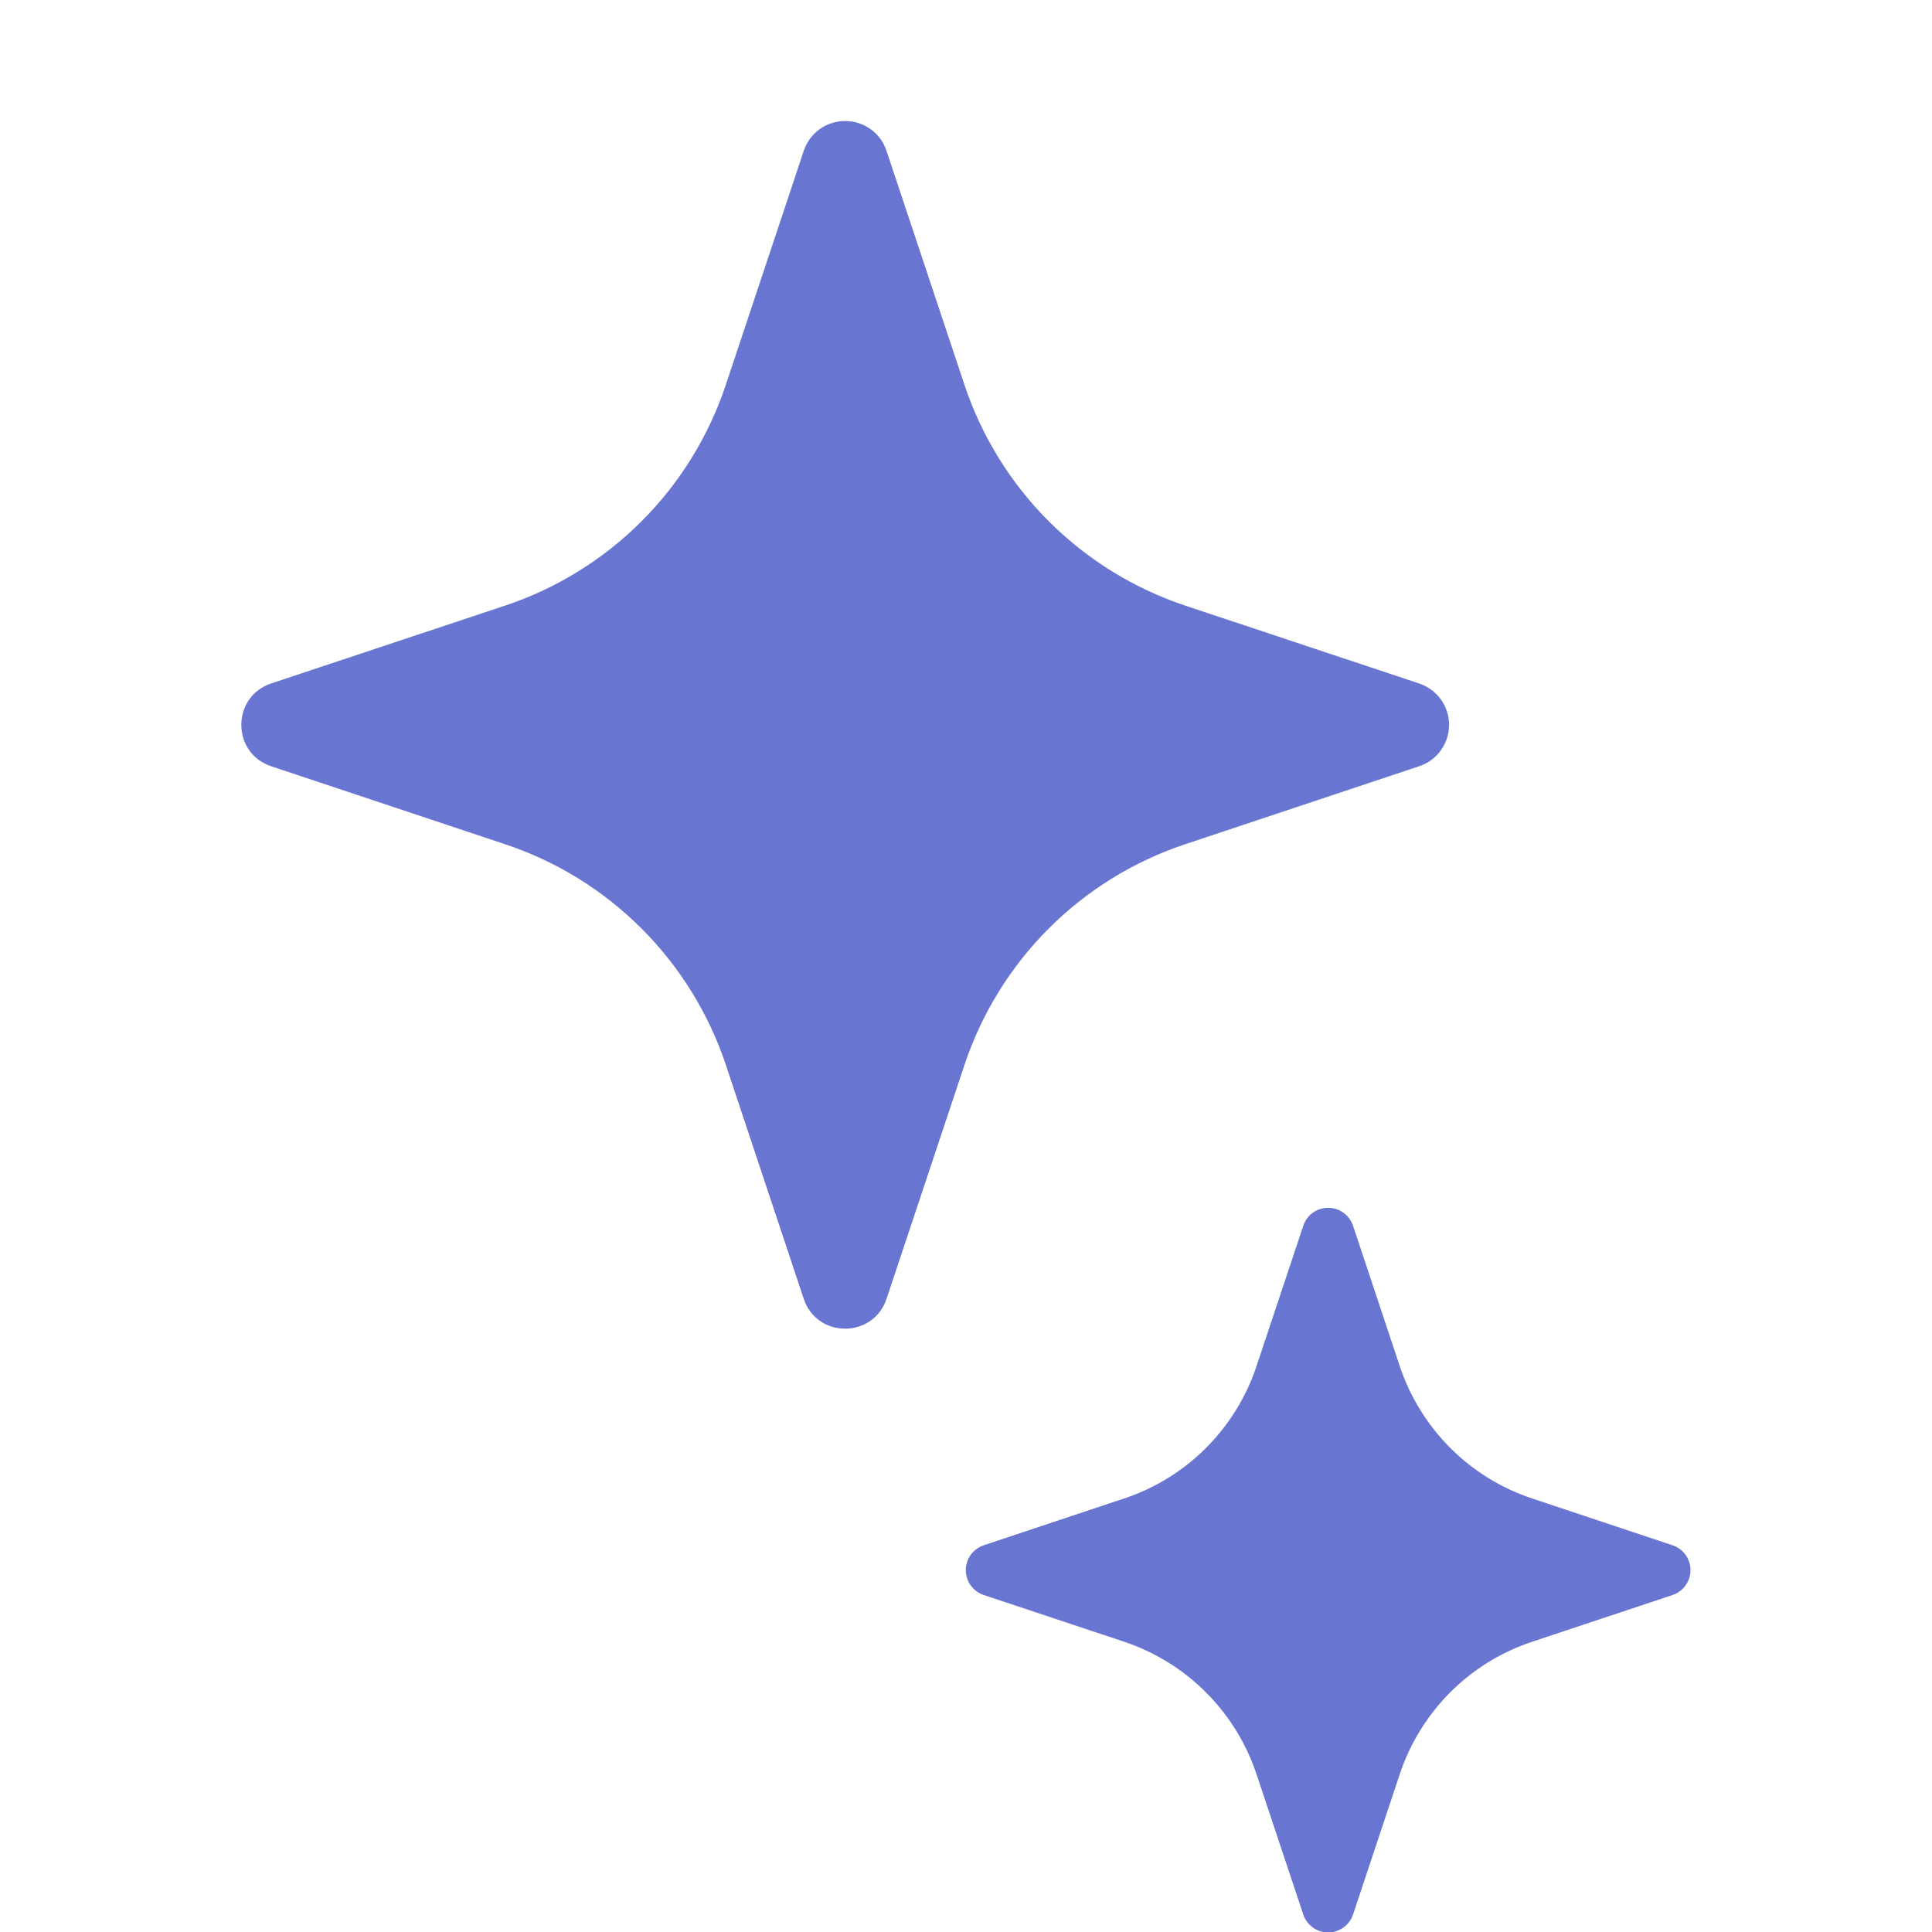 <svg width="24" height="24" viewBox="0 0 24 24" fill="none" xmlns="http://www.w3.org/2000/svg">
<g clip-path="url(#clip0_10521_5946)">
<path d="M11.013 16.134C10.848 16.629 10.149 16.629 9.984 16.134L9.017 13.229C8.804 12.59 8.445 12.01 7.969 11.534C7.493 11.058 6.912 10.699 6.273 10.487L3.369 9.519C2.874 9.354 2.874 8.655 3.369 8.49L6.275 7.523C6.914 7.31 7.494 6.951 7.97 6.475C8.446 5.999 8.804 5.418 9.017 4.779L9.984 1.875C10.02 1.767 10.089 1.672 10.181 1.605C10.274 1.539 10.385 1.503 10.499 1.503C10.613 1.503 10.724 1.539 10.816 1.605C10.909 1.672 10.978 1.767 11.013 1.875L11.981 4.781C12.194 5.419 12.552 5.999 13.028 6.475C13.504 6.951 14.084 7.31 14.723 7.523L17.628 8.49C17.737 8.526 17.831 8.595 17.898 8.687C17.965 8.779 18.001 8.891 18.001 9.005C18.001 9.119 17.965 9.23 17.898 9.322C17.831 9.415 17.737 9.484 17.628 9.519L14.723 10.487C14.084 10.7 13.504 11.058 13.028 11.534C12.552 12.01 12.194 12.59 11.981 13.229L11.013 16.134ZM16.808 23.783C16.786 23.848 16.745 23.904 16.689 23.944C16.634 23.984 16.567 24.006 16.499 24.006C16.43 24.006 16.364 23.984 16.308 23.944C16.253 23.904 16.211 23.848 16.19 23.783L15.609 22.04C15.35 21.263 14.741 20.654 13.964 20.394L12.221 19.814C12.156 19.792 12.099 19.751 12.059 19.695C12.019 19.64 11.998 19.573 11.998 19.505C11.998 19.436 12.019 19.37 12.059 19.314C12.099 19.259 12.156 19.217 12.221 19.196L13.964 18.615C14.347 18.488 14.696 18.273 14.981 17.987C15.267 17.701 15.482 17.353 15.609 16.97L16.19 15.227C16.211 15.162 16.253 15.105 16.308 15.065C16.364 15.025 16.43 15.004 16.499 15.004C16.567 15.004 16.634 15.025 16.689 15.065C16.745 15.105 16.786 15.162 16.808 15.227L17.388 16.97C17.516 17.353 17.731 17.701 18.016 17.987C18.302 18.273 18.65 18.488 19.034 18.615L20.777 19.196C20.842 19.217 20.898 19.259 20.938 19.314C20.978 19.37 21 19.436 21 19.505C21 19.573 20.978 19.64 20.938 19.695C20.898 19.751 20.842 19.792 20.777 19.814L19.034 20.394C18.65 20.521 18.302 20.736 18.016 21.022C17.731 21.308 17.516 21.656 17.388 22.04L16.808 23.783Z" fill="#6876D1"/>
</g>
<defs>
<clipPath id="clip0_10521_5946">
<rect width="24" height="24" fill="white"/>
</clipPath>
</defs>
</svg>
